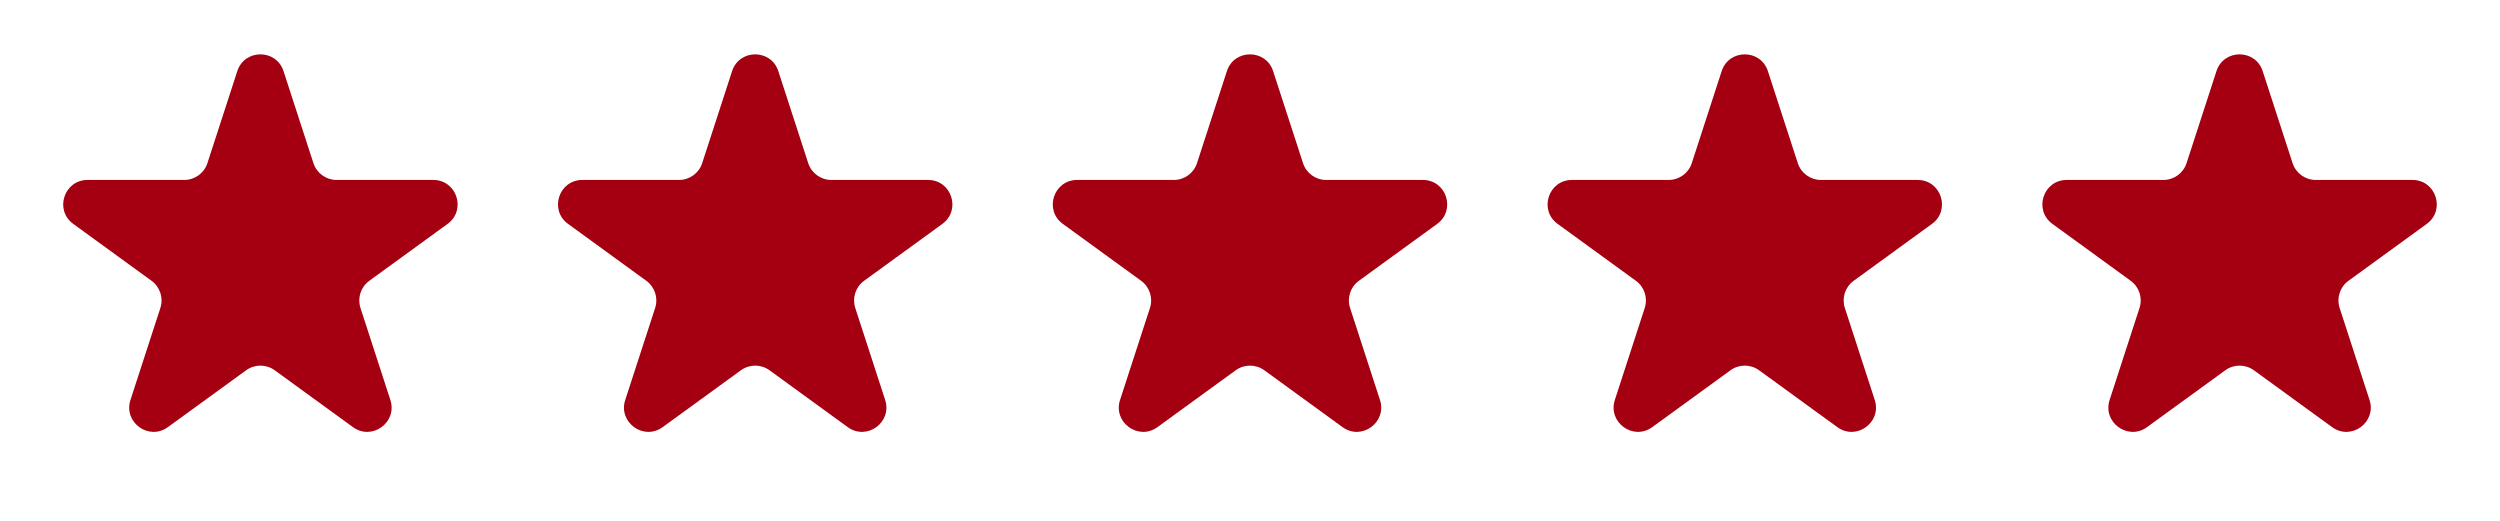 <svg width="144" height="30" viewBox="0 0 144 30" fill="none" xmlns="http://www.w3.org/2000/svg">
<path d="M13.668 4.098C14.088 2.808 15.912 2.808 16.331 4.098L18.053 9.397C18.241 9.974 18.778 10.365 19.385 10.365H24.957C26.313 10.365 26.877 12.1 25.78 12.897L21.272 16.173C20.781 16.529 20.576 17.161 20.763 17.738L22.485 23.037C22.904 24.327 21.428 25.4 20.331 24.603L15.823 21.327C15.332 20.971 14.668 20.971 14.177 21.327L9.669 24.603C8.572 25.4 7.096 24.327 7.515 23.037L9.237 17.738C9.424 17.161 9.219 16.529 8.728 16.173L4.22 12.897C3.123 12.1 3.687 10.365 5.043 10.365H10.615C11.222 10.365 11.759 9.974 11.947 9.397L13.668 4.098Z" fill="#A40011"/>
<path d="M42.168 4.098C42.587 2.808 44.412 2.808 44.831 4.098L46.553 9.397C46.741 9.974 47.278 10.365 47.885 10.365H53.457C54.813 10.365 55.377 12.1 54.28 12.897L49.772 16.173C49.281 16.529 49.076 17.161 49.263 17.738L50.985 23.037C51.404 24.327 49.928 25.4 48.831 24.603L44.323 21.327C43.832 20.971 43.167 20.971 42.677 21.327L38.169 24.603C37.072 25.4 35.595 24.327 36.014 23.037L37.736 17.738C37.924 17.161 37.718 16.529 37.228 16.173L32.72 12.897C31.623 12.1 32.187 10.365 33.543 10.365H39.115C39.721 10.365 40.259 9.974 40.446 9.397L42.168 4.098Z" fill="#A40011"/>
<path d="M70.669 4.098C71.088 2.808 72.913 2.808 73.332 4.098L75.054 9.397C75.241 9.974 75.779 10.365 76.385 10.365H81.957C83.314 10.365 83.877 12.1 82.78 12.897L78.272 16.173C77.781 16.529 77.576 17.161 77.764 17.738L79.486 23.037C79.905 24.327 78.428 25.4 77.331 24.603L72.823 21.327C72.332 20.971 71.668 20.971 71.177 21.327L66.669 24.603C65.572 25.4 64.096 24.327 64.515 23.037L66.237 17.738C66.424 17.161 66.219 16.529 65.728 16.173L61.22 12.897C60.123 12.1 60.687 10.365 62.043 10.365H67.615C68.222 10.365 68.759 9.974 68.947 9.397L70.669 4.098Z" fill="#A40011"/>
<path d="M99.168 4.098C99.588 2.808 101.412 2.808 101.831 4.098L103.553 9.397C103.741 9.974 104.278 10.365 104.885 10.365H110.457C111.813 10.365 112.377 12.1 111.28 12.897L106.772 16.173C106.281 16.529 106.076 17.161 106.263 17.738L107.985 23.037C108.404 24.327 106.928 25.4 105.831 24.603L101.323 21.327C100.832 20.971 100.168 20.971 99.677 21.327L95.169 24.603C94.072 25.4 92.596 24.327 93.015 23.037L94.737 17.738C94.924 17.161 94.719 16.529 94.228 16.173L89.72 12.897C88.623 12.1 89.187 10.365 90.543 10.365H96.115C96.722 10.365 97.259 9.974 97.447 9.397L99.168 4.098Z" fill="#A40011"/>
<path d="M127.668 4.098C128.087 2.808 129.912 2.808 130.331 4.098L132.053 9.397C132.241 9.974 132.778 10.365 133.385 10.365H138.957C140.313 10.365 140.877 12.1 139.78 12.897L135.272 16.173C134.781 16.529 134.576 17.161 134.763 17.738L136.485 23.037C136.904 24.327 135.428 25.4 134.331 24.603L129.823 21.327C129.332 20.971 128.668 20.971 128.177 21.327L123.669 24.603C122.572 25.4 121.095 24.327 121.514 23.037L123.236 17.738C123.424 17.161 123.218 16.529 122.728 16.173L118.22 12.897C117.123 12.1 117.686 10.365 119.043 10.365H124.615C125.221 10.365 125.759 9.974 125.946 9.397L127.668 4.098Z" fill="#A40011"/>
</svg>
